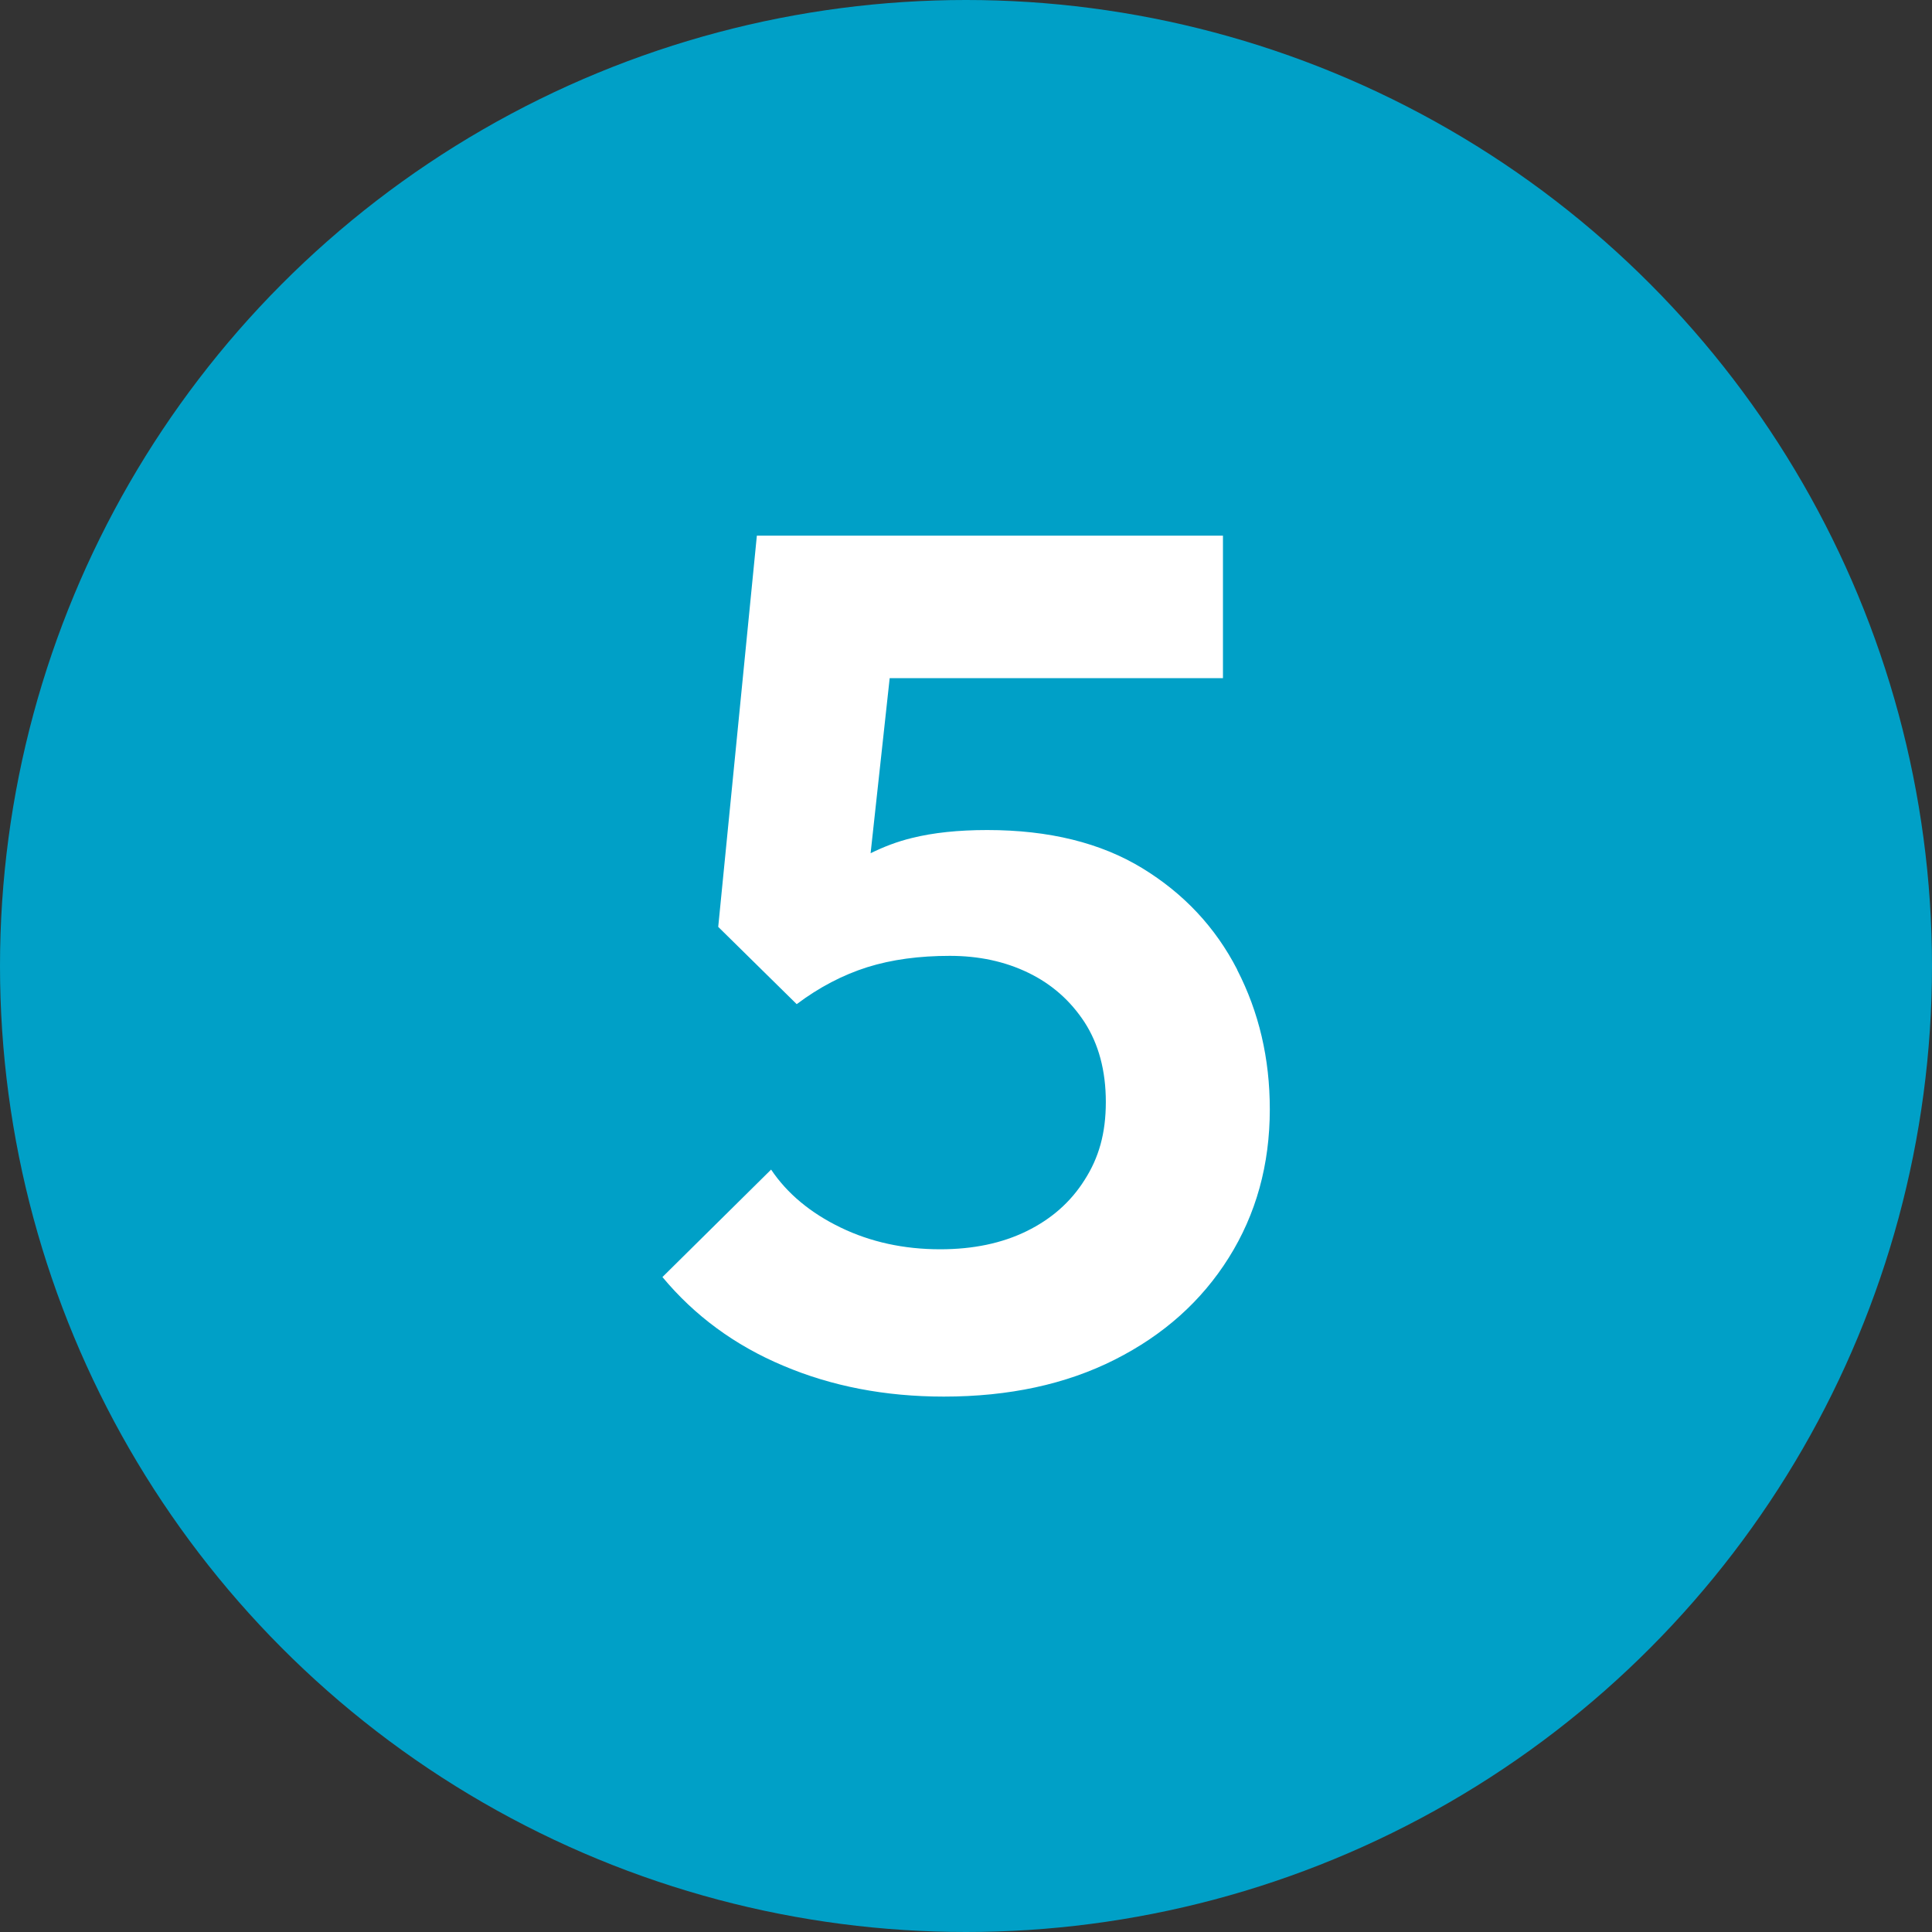 <?xml version="1.0" encoding="UTF-8"?>
<svg id="_レイヤー_1"
  xmlns="http://www.w3.org/2000/svg" width="28.22mm" height="28.22mm" viewBox="0 0 80 80">
  <rect x="0" y="0" width="80" height="80" fill="#333333" stroke="none"/>
  <defs>
    <style>.cls-1{fill:#fff;}.cls-2{fill:#00a0c7;}</style>
  </defs>
  <circle class="cls-2" cx="40" cy="40" r="40"/>
  <path class="cls-1" d="m51.23,40.15c-.9-1.75-2.21-3.15-3.93-4.2s-3.86-1.58-6.42-1.58c-1.2,0-2.24.11-3.12.33-.62.15-1.18.37-1.71.63l.79-7.25h13.8v-5.9h-19.3l-1.6,16.2,3.25,3.2c.93-.7,1.91-1.21,2.92-1.53,1.02-.32,2.16-.47,3.42-.47,1.2,0,2.28.23,3.25.7s1.74,1.15,2.33,2.05c.58.9.88,2,.88,3.3s-.29,2.31-.88,3.23c-.58.92-1.38,1.62-2.4,2.12s-2.21.75-3.58.75c-1.5,0-2.88-.3-4.12-.9s-2.21-1.4-2.88-2.4l-4.5,4.45c1.33,1.6,3,2.83,5,3.67,2,.85,4.22,1.28,6.65,1.28,2.7,0,5.06-.51,7.08-1.53,2.02-1.02,3.59-2.42,4.72-4.22,1.13-1.8,1.7-3.85,1.7-6.15,0-2.1-.45-4.02-1.35-5.77Z"/>
</svg>